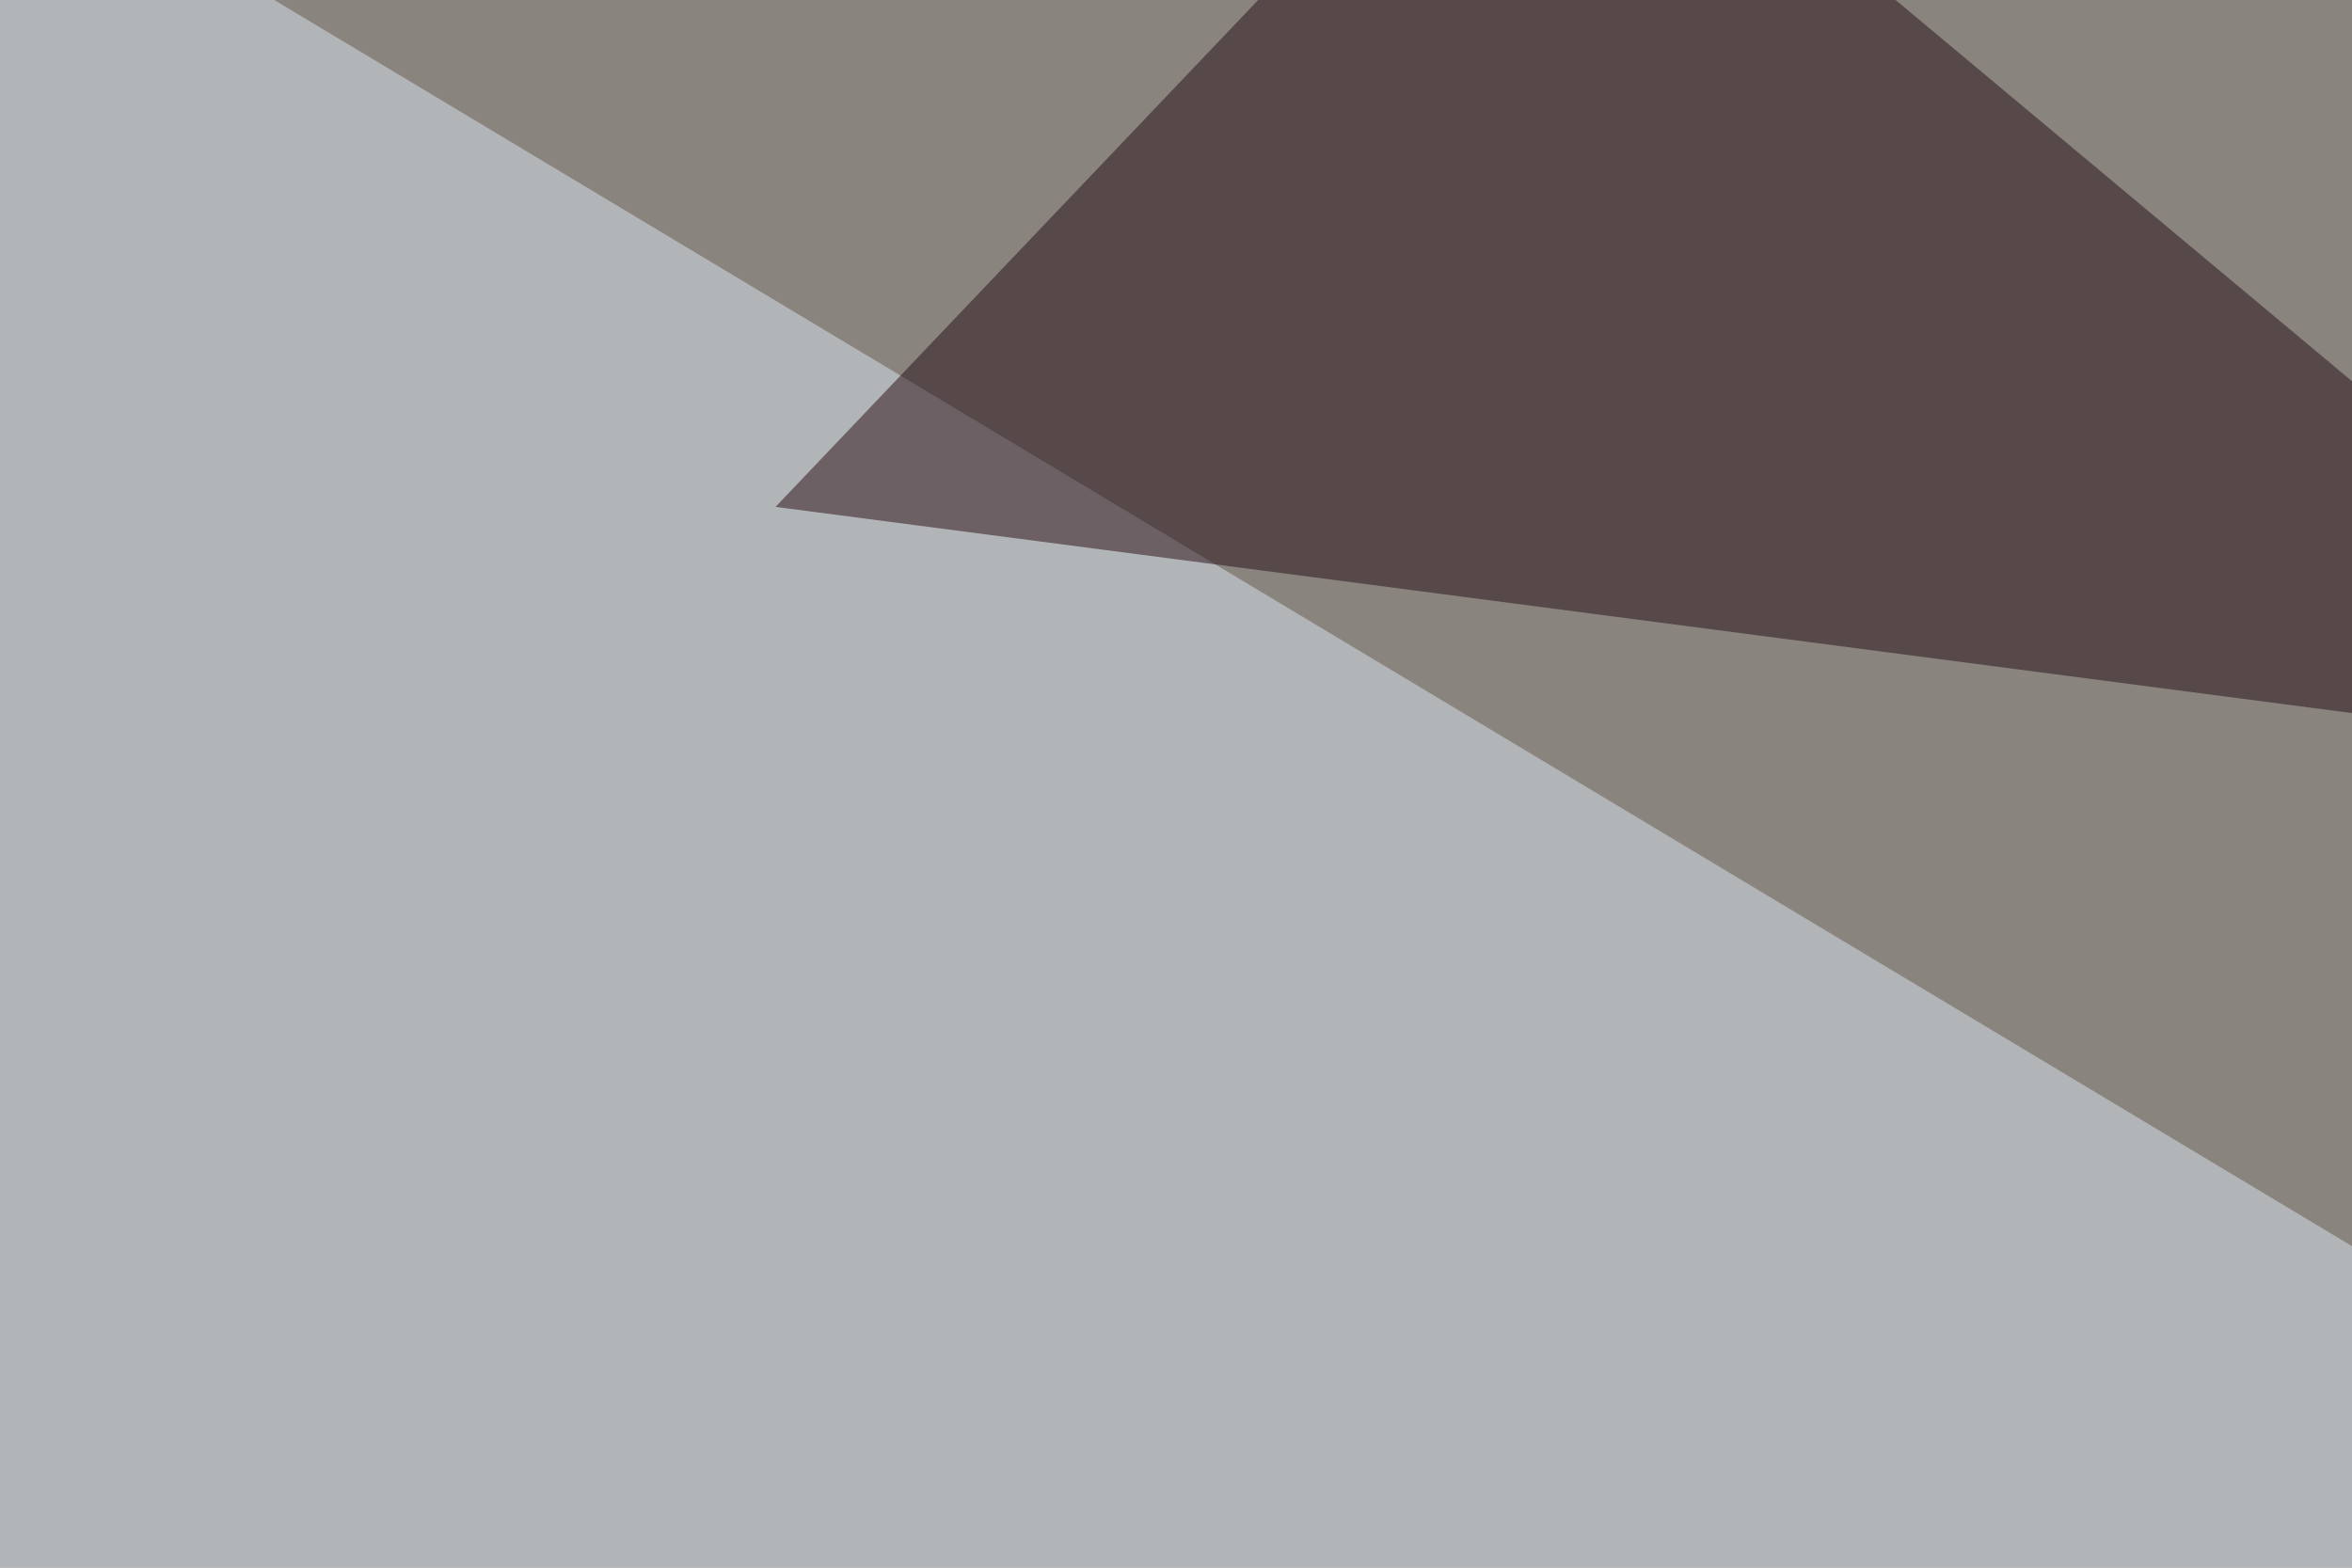 <svg xmlns="http://www.w3.org/2000/svg" width="360" height="240" ><filter id="a"><feGaussianBlur stdDeviation="55"/></filter><rect width="100%" height="100%" fill="#89847e"/><g filter="url(#a)"><g fill-opacity=".5"><path fill="#0f0f11" d="M795.4 150.9L485 607.9 432 104z"/><path fill="#dce6f1" d="M-33.7-45.4L-45.4 353l509.8-99.6z"/><path fill="#270c14" d="M235.8-45.4l-117.1 123 313.4 41z"/><path fill="#c3c2c4" d="M95.2 367.7L-45.4 549.3 657.7 608z"/></g></g></svg>